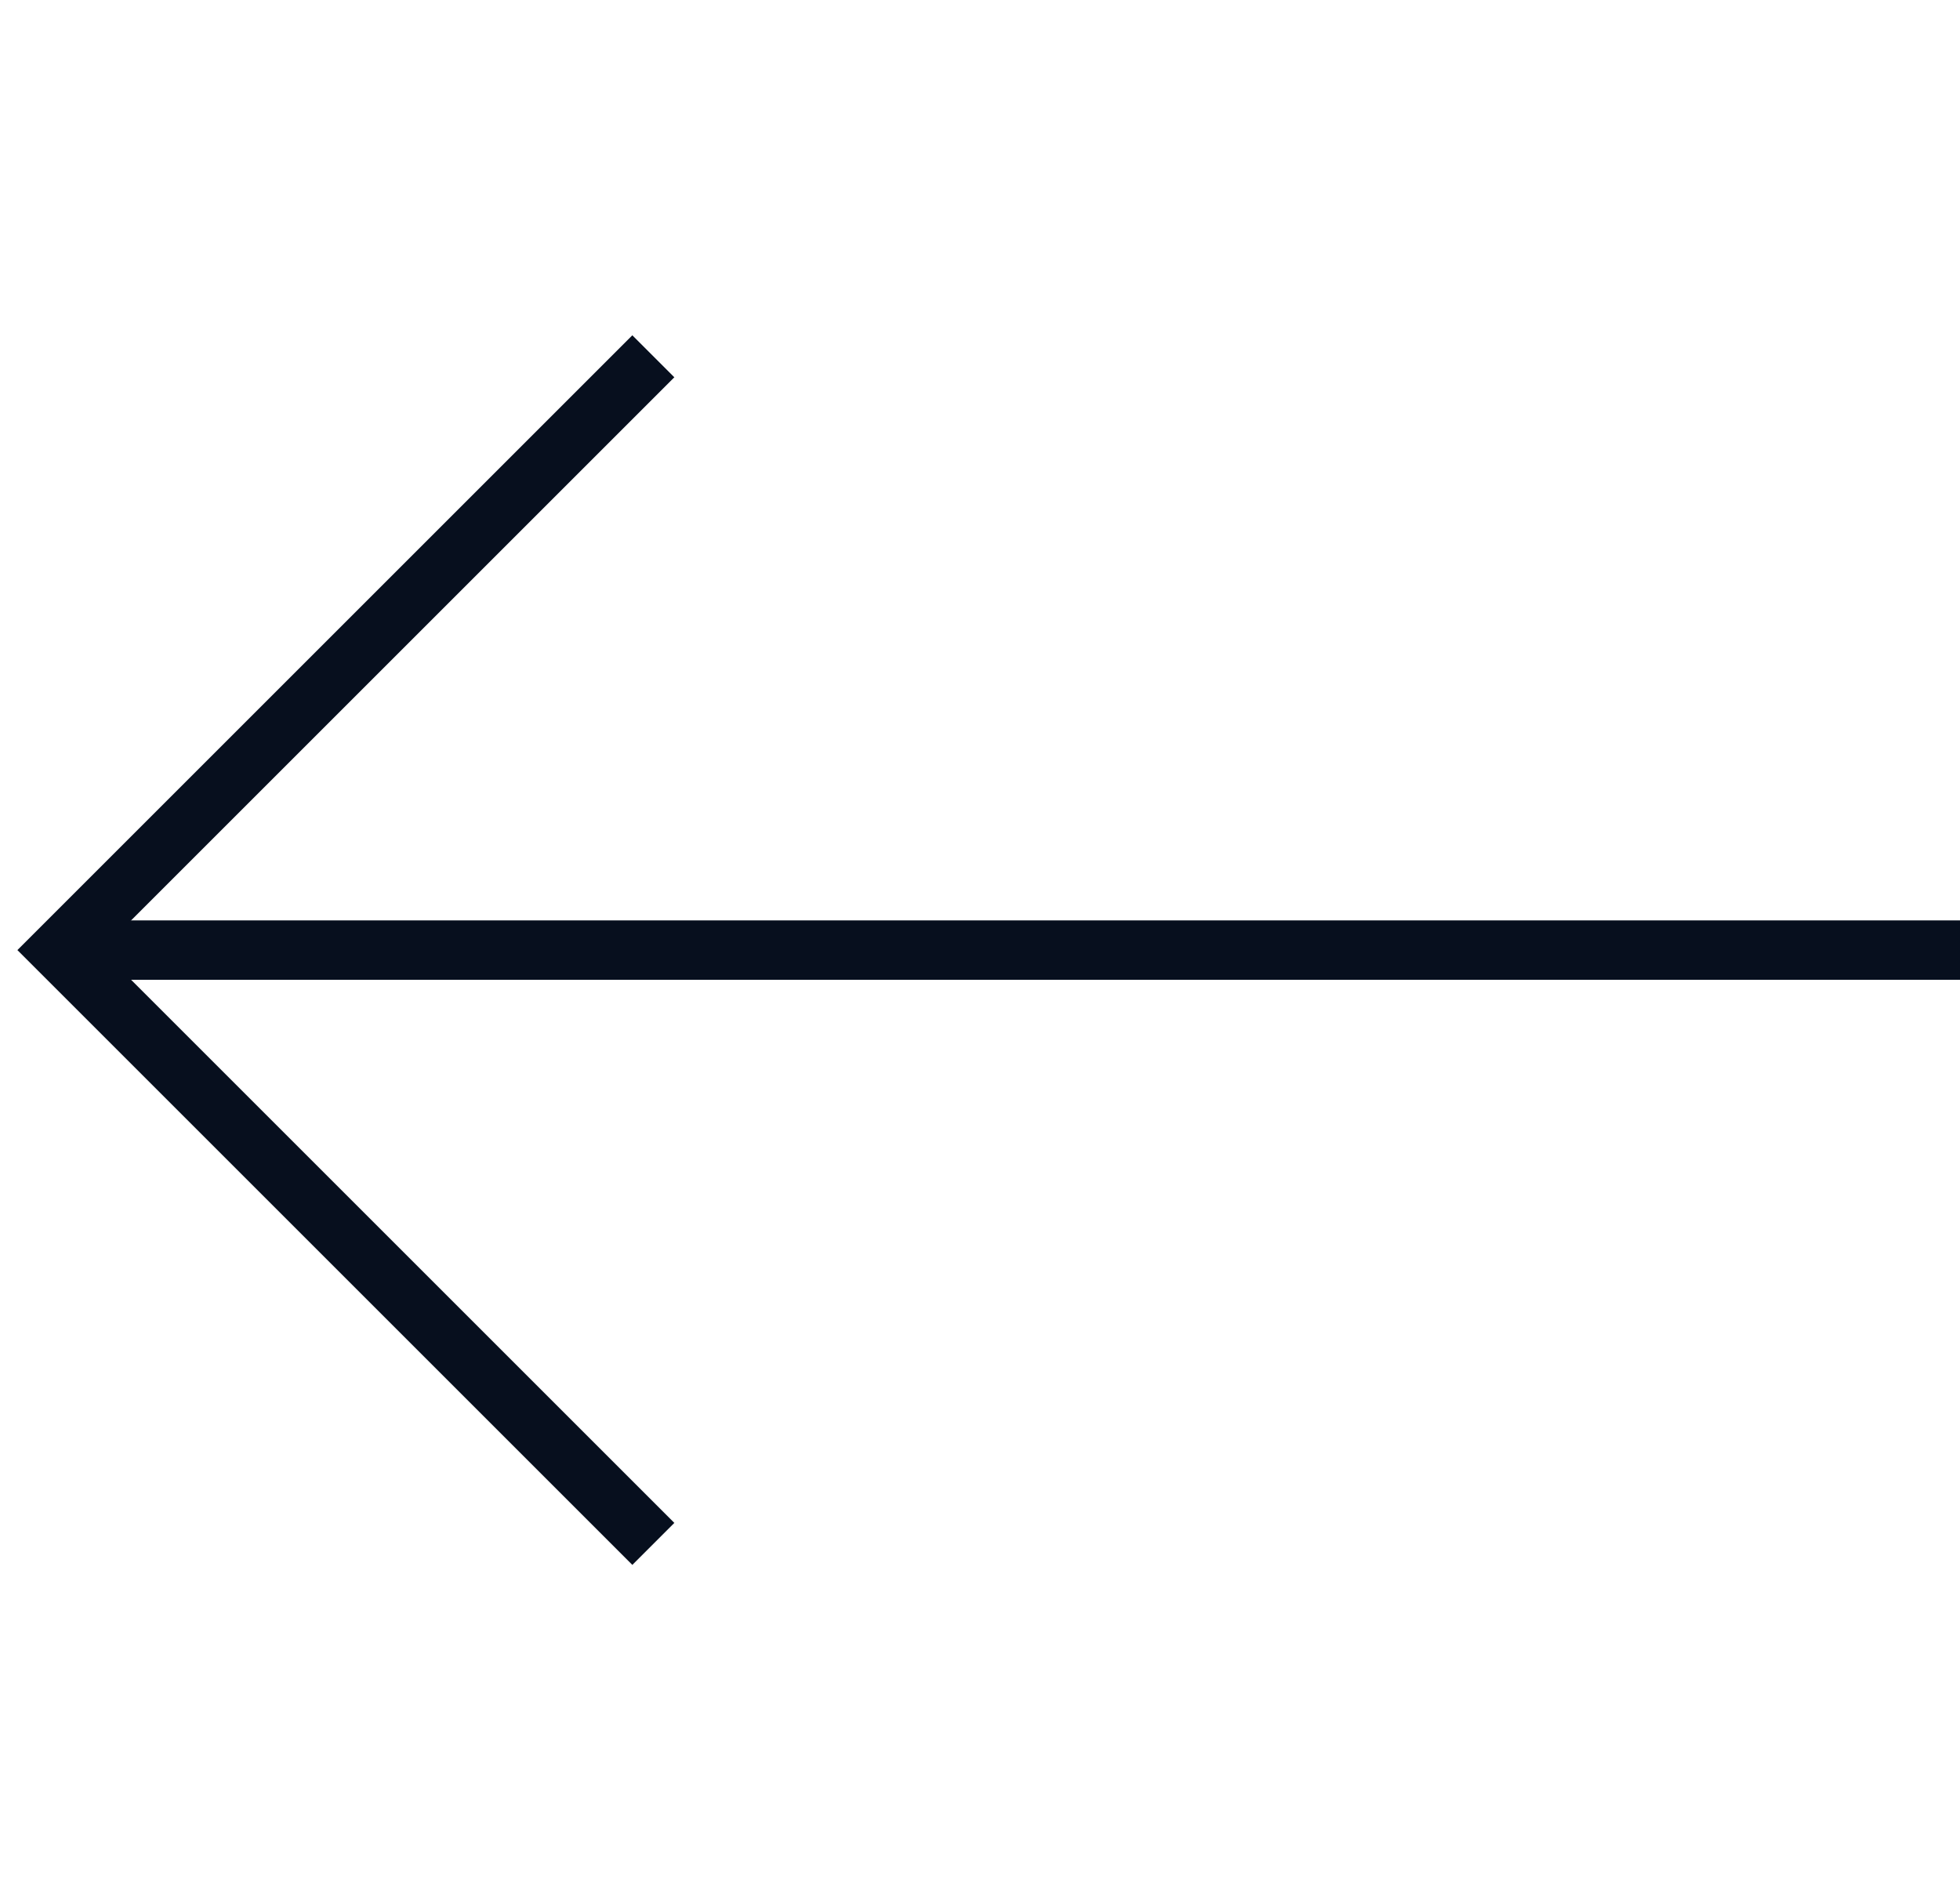 <svg width="33" height="32" viewBox="0 0 33 32" fill="none" xmlns="http://www.w3.org/2000/svg">
<g id="L">
<path id="Vector 16" d="M1 16H33" stroke="#070F1E"/>
<path id="Vector 17" d="M11 6L1 16L11 26" stroke="#070F1E"/>
</g>
</svg>
